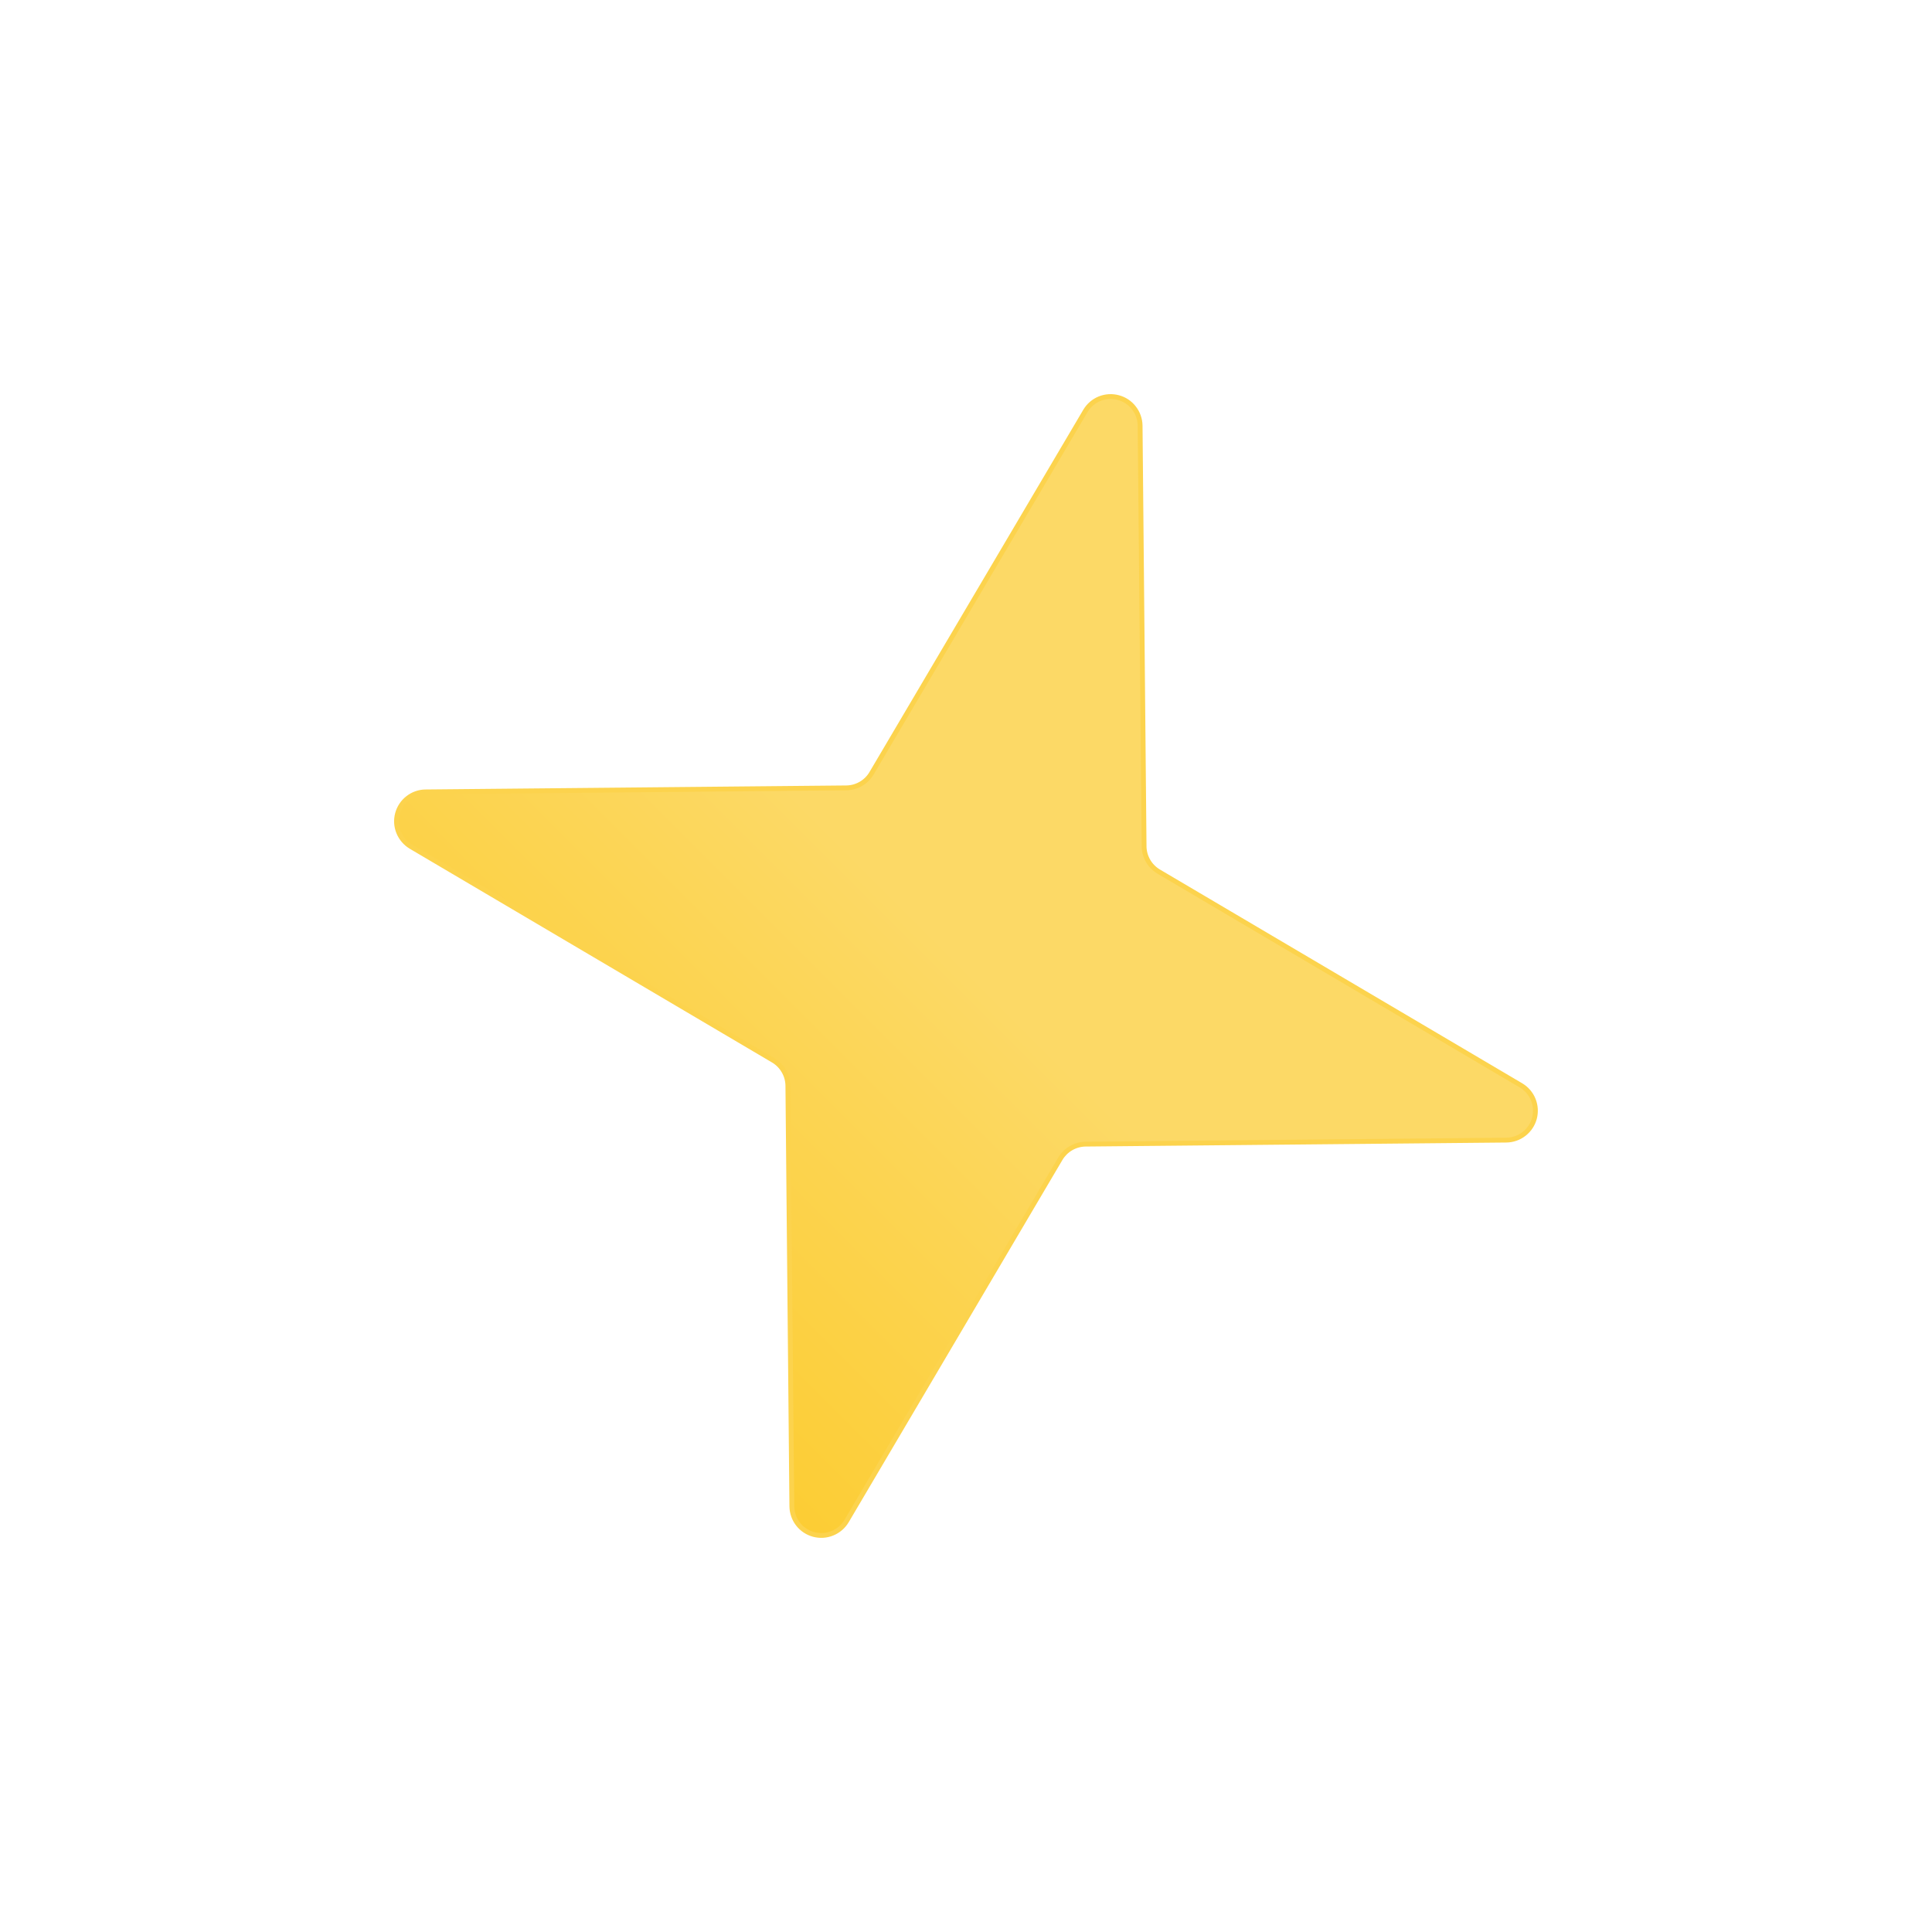 <svg width="50" height="50" viewBox="0 0 50 50" fill="none" xmlns="http://www.w3.org/2000/svg">
<path d="M38.987 29.506L28.091 29.61C27.961 29.612 27.833 29.648 27.72 29.713C27.607 29.778 27.513 29.871 27.445 29.982L21.908 39.367C21.823 39.509 21.694 39.619 21.54 39.681C21.387 39.744 21.217 39.754 21.057 39.711C20.897 39.668 20.756 39.575 20.654 39.444C20.552 39.313 20.496 39.153 20.493 38.988L20.39 28.092C20.387 27.961 20.352 27.834 20.286 27.721C20.221 27.608 20.128 27.513 20.017 27.446L10.632 21.909C10.49 21.823 10.38 21.694 10.318 21.541C10.255 21.387 10.245 21.218 10.288 21.058C10.331 20.898 10.425 20.756 10.555 20.655C10.685 20.553 10.846 20.496 11.011 20.494L21.907 20.39C22.038 20.388 22.165 20.352 22.278 20.287C22.391 20.222 22.486 20.129 22.553 20.017L28.091 10.633C28.176 10.491 28.305 10.38 28.458 10.318C28.612 10.256 28.781 10.246 28.941 10.289C29.101 10.331 29.243 10.425 29.344 10.556C29.446 10.686 29.503 10.846 29.506 11.012L29.609 21.908C29.611 22.038 29.647 22.166 29.712 22.279C29.777 22.392 29.87 22.486 29.982 22.554L39.366 28.091C39.508 28.176 39.619 28.305 39.681 28.459C39.743 28.612 39.753 28.782 39.711 28.942C39.668 29.102 39.574 29.243 39.443 29.345C39.313 29.447 39.153 29.503 38.987 29.506Z" fill="url(#paint0_linear_3814_206)" stroke="#FCD34D" stroke-width="0.125" stroke-linecap="round" stroke-linejoin="round"/>
<defs>
<linearGradient id="paint0_linear_3814_206" x1="34.403" y1="15.6" x2="15.595" y2="34.4" gradientUnits="userSpaceOnUse">
<stop stop-color="#FCD966"/>
<stop offset="0.5" stop-color="#FCD966"/>
<stop offset="1" stop-color="#FCCD34"/>
</linearGradient>
</defs>
</svg>
